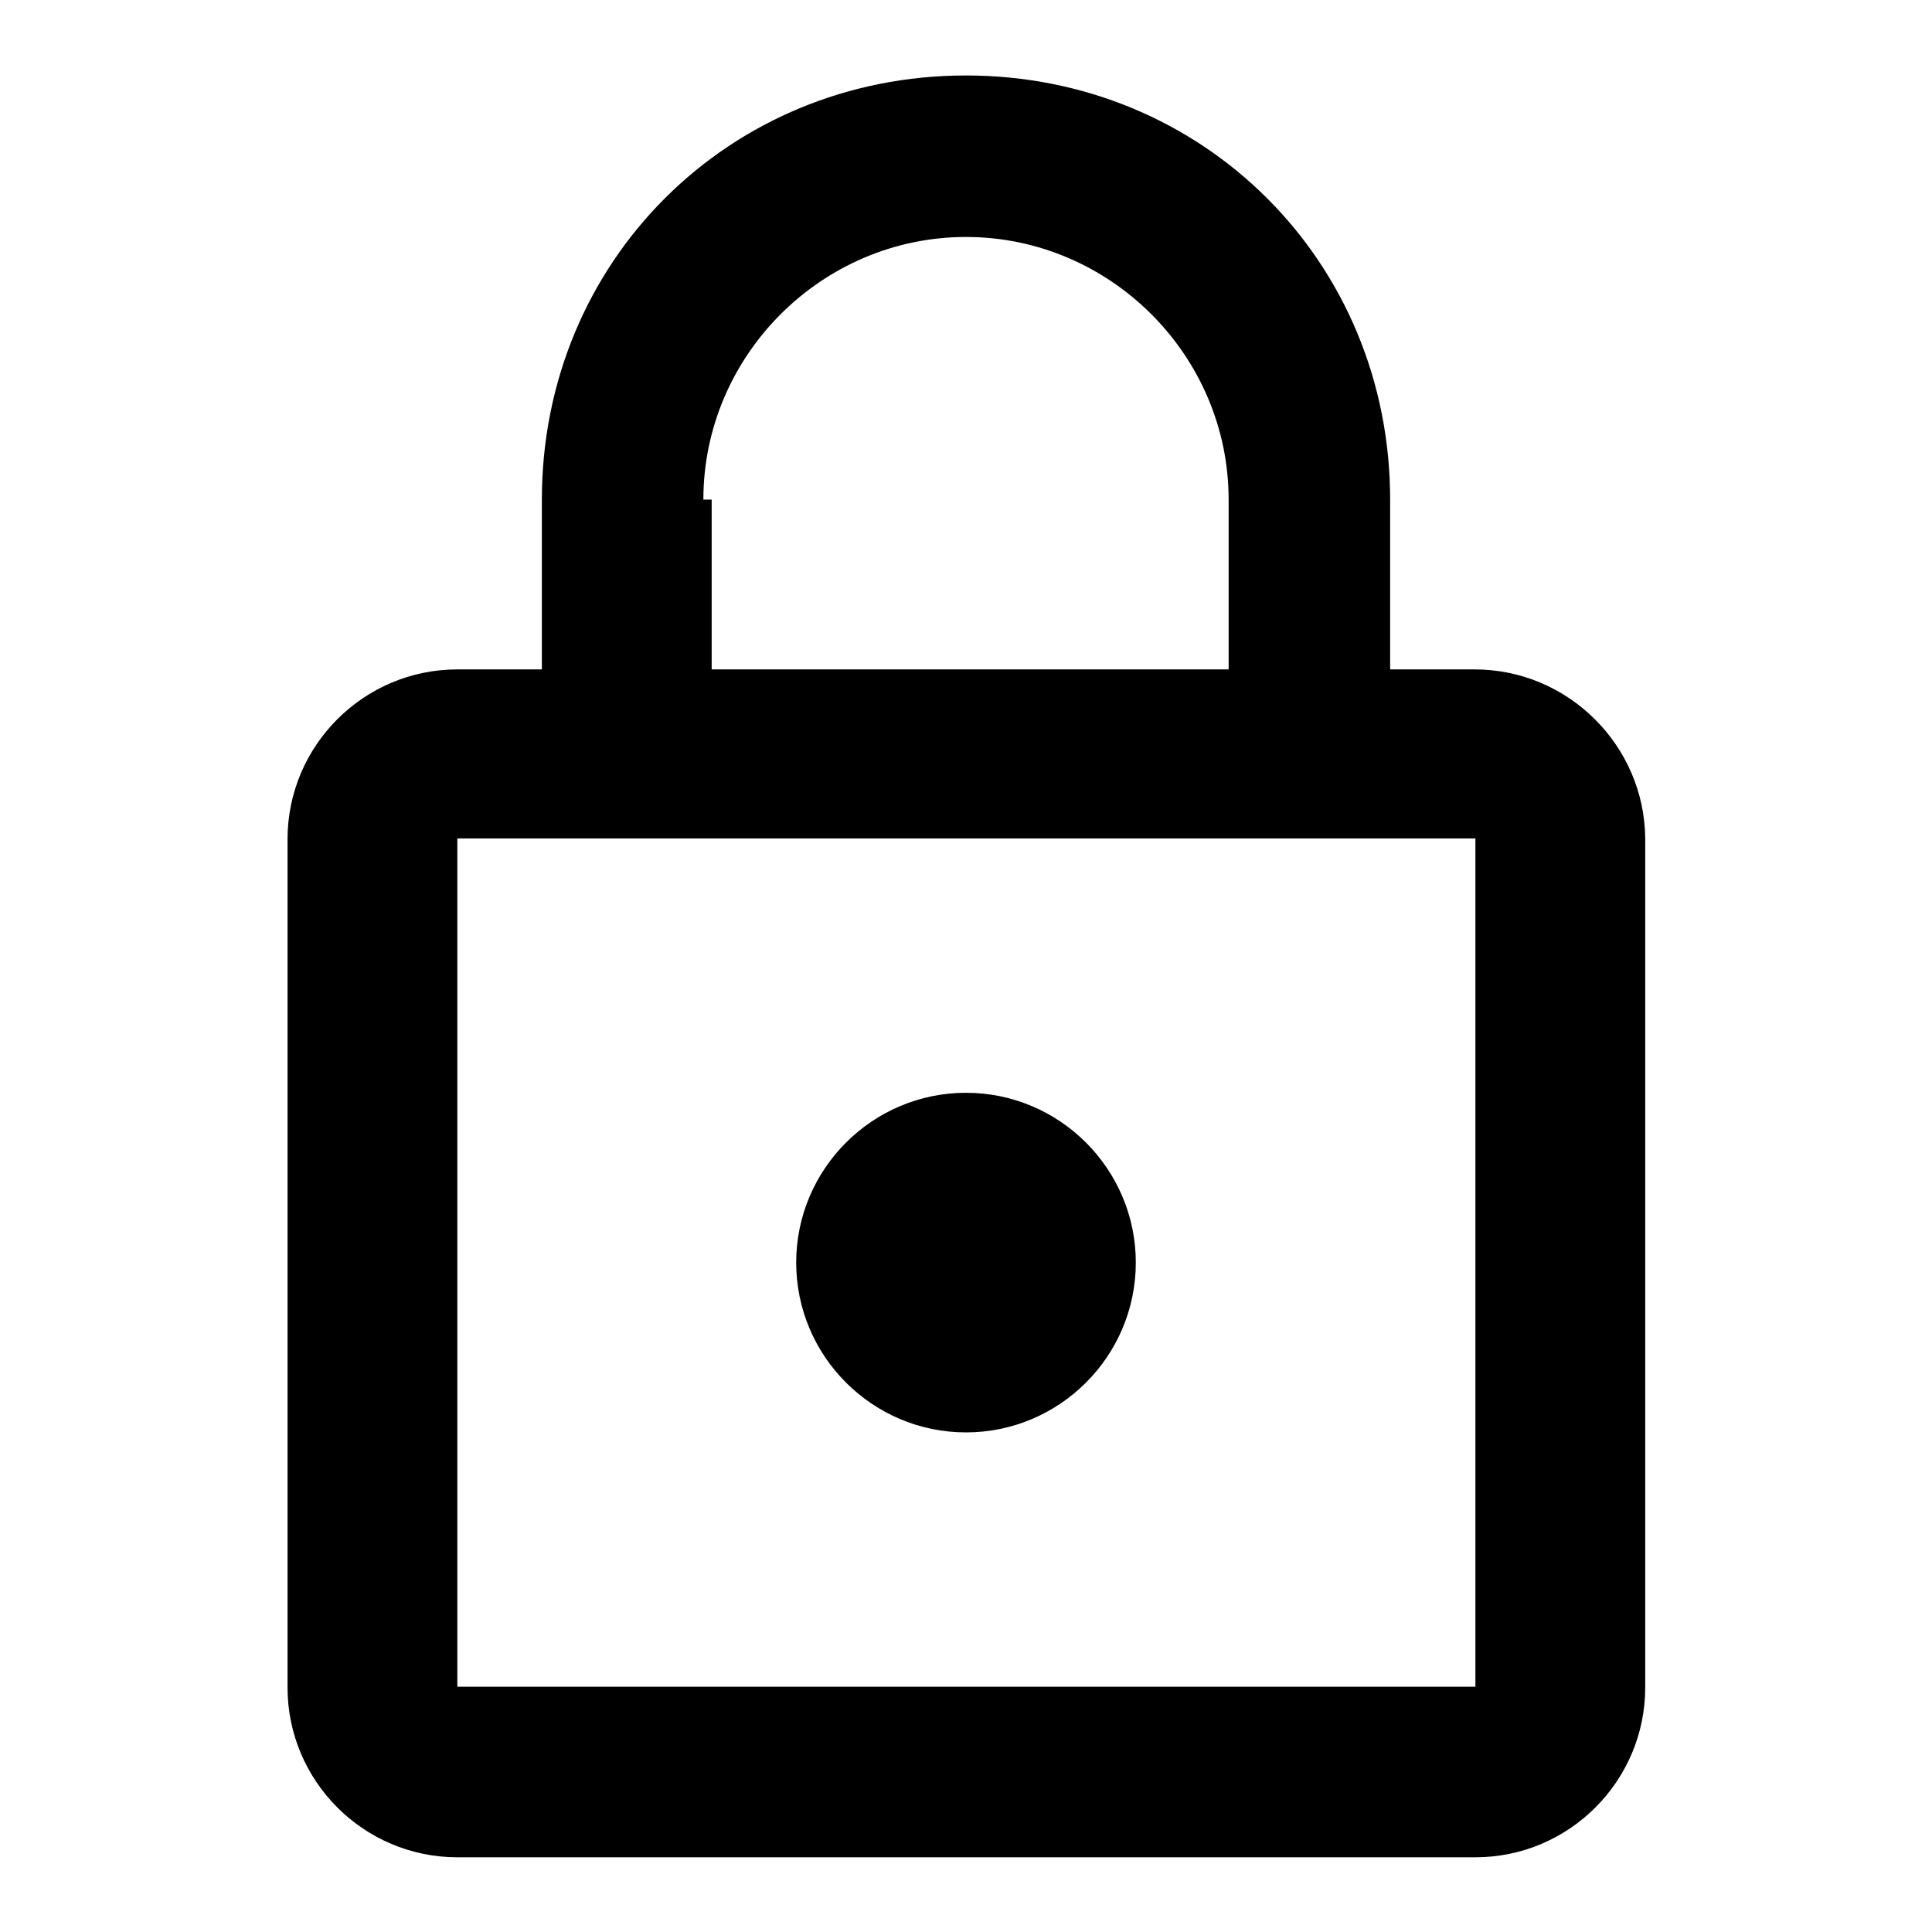 <?xml version="1.0" encoding="utf-8"?>
<!-- Svg Vector Icons : http://www.onlinewebfonts.com/icon -->
<!DOCTYPE svg PUBLIC "-//W3C//DTD SVG 1.1//EN" "http://www.w3.org/Graphics/SVG/1.1/DTD/svg11.dtd">
<svg version="1.1" xmlns="http://www.w3.org/2000/svg" xmlns:xlink="http://www.w3.org/1999/xlink" x="0px" y="0px" viewBox="0 0 256 256" enable-background="new 0 0 256 256" xml:space="preserve">
<g> <path fill="#000000" d="M195.4,88.7h-11.2V66.2c0-31.5-24.7-56.2-56.2-56.2S71.8,34.7,71.8,66.2v22.5H60.6 c-12.4,0-22.5,10.1-22.5,22.5v112.4c0,12.4,10.1,22.5,22.5,22.5h134.9c12.4,0,22.5-10.1,22.5-22.5V111.1 C217.9,98.8,207.8,88.7,195.4,88.7z M128,31.4c19.1,0,34.8,15.7,34.8,34.8v22.5H94.3V66.2h-1.1C93.2,47.1,108.9,31.4,128,31.4z  M195.4,223.5H60.6V111.1h134.9V223.5z M128,189.8c12.4,0,22.5-10.1,22.5-22.5s-10.1-22.5-22.5-22.5c-12.4,0-22.5,10.1-22.5,22.5 S115.6,189.8,128,189.8z"/></g>
</svg>